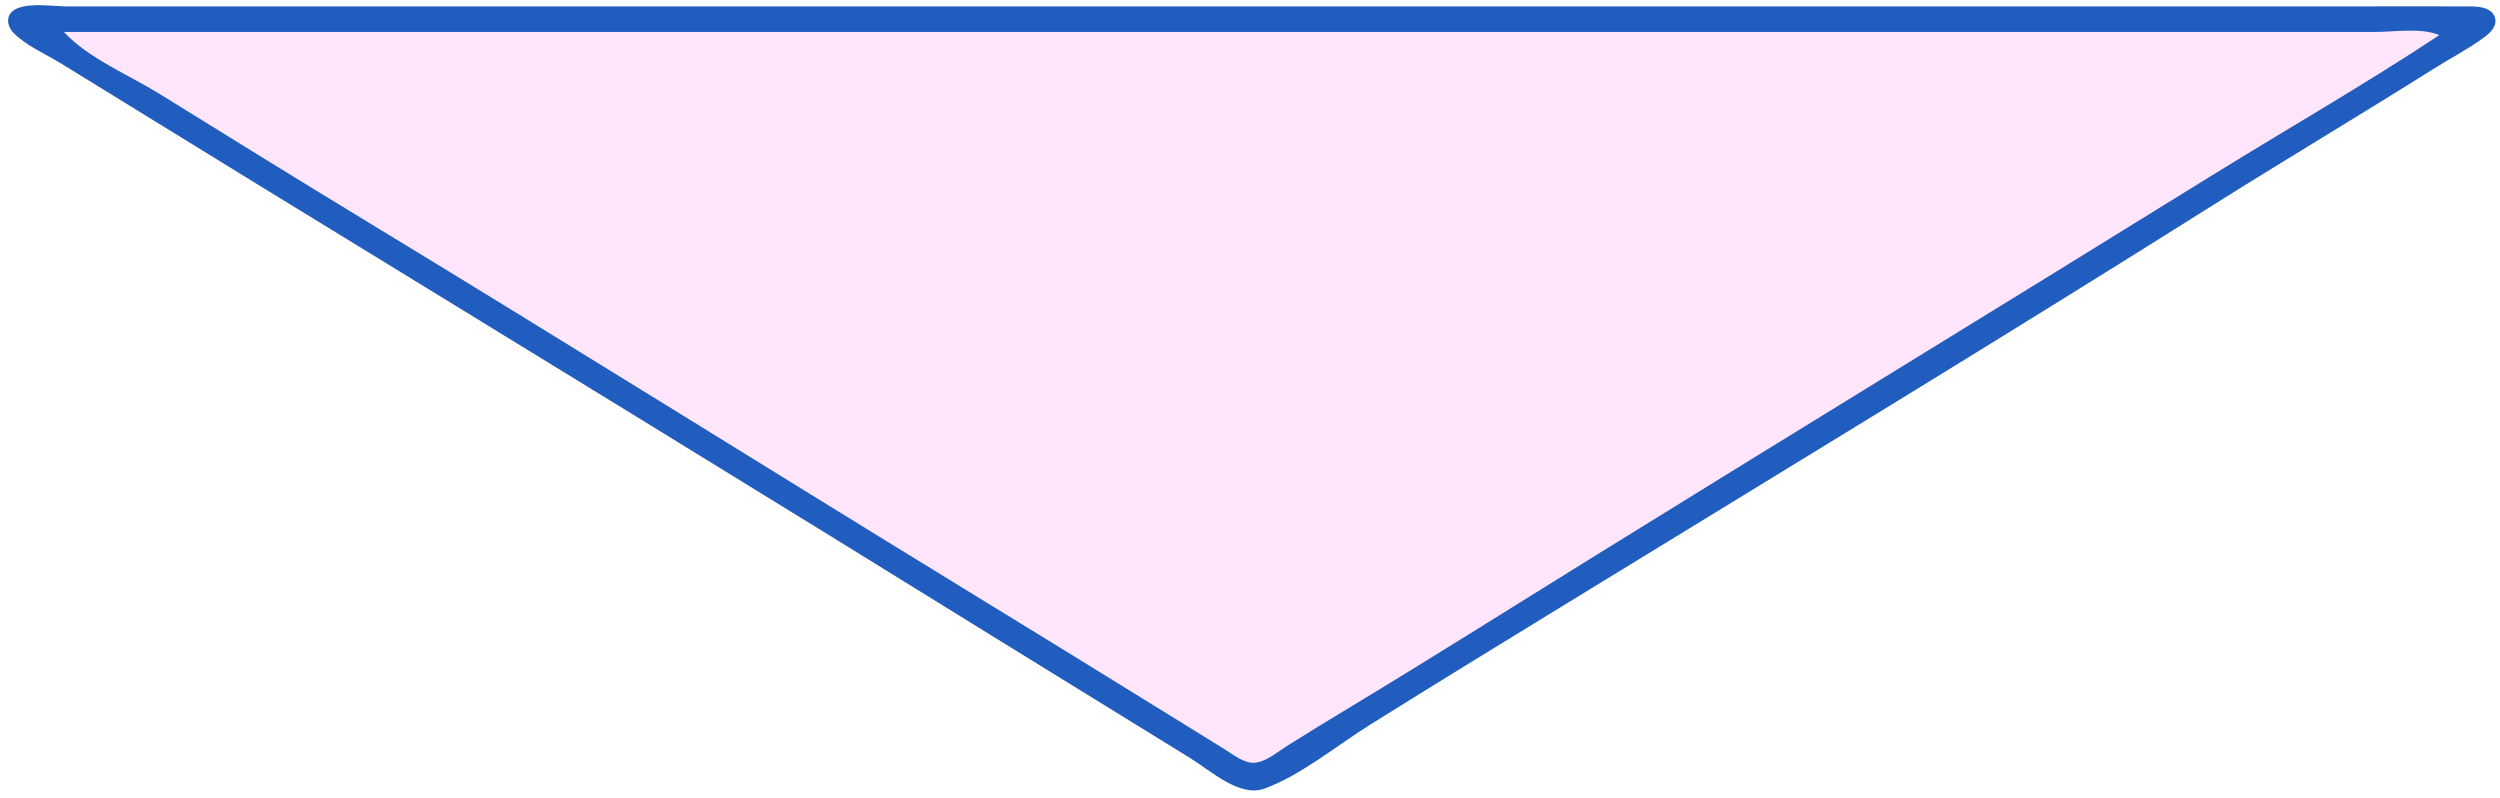 <?xml version="1.0" standalone="yes"?>
<svg xmlns="http://www.w3.org/2000/svg" width="783" height="250">
<path style="fill:#ffffff; stroke:none;" d="M0 0L0 250L783 250L783 0L0 0z"/>
<path style="fill:#215dbf; stroke:none;" d="M5.148 2.742C1.714 4.299 1.914 7.976 4.319 10.391C8.247 14.337 14.281 16.92 19 19.811L83 59.189C160.736 106.814 238.505 154.409 316 202.424L373 237.576C379.166 241.396 388.298 249.814 396 247.002C407.421 242.832 418.695 233.501 429 227.05C449.578 214.169 470.299 201.494 491 188.811C558.425 147.503 626.097 106.464 693 64.319C715.877 49.907 739.123 36.093 762 21.681C767.269 18.362 772.914 15.452 777.941 11.768C779.966 10.284 782.354 8.088 781.338 5.275C779.985 1.53 774.125 2.016 771 2.001C760.334 1.949 749.666 2 739 2L603 2L176 2L55 2L21 2C16.324 2 9.494 0.772 5.148 2.742z"/>
<path style="fill:#ffe6fd; stroke:none;" d="M20 10C27.627 18.261 40.452 23.509 50 29.424C70.96 42.411 91.923 55.407 113 68.203C175.882 106.38 238.272 145.38 301 183.811C323.025 197.305 345.043 210.82 367 224.424L384 234.95C386.589 236.568 389.763 239.147 393 238.883C396.533 238.594 400.105 235.505 403 233.681C409.616 229.514 416.306 225.439 423 221.399C448.492 206.014 473.689 190.107 499 174.424C563.246 134.617 627.754 95.231 692 55.424C715.946 40.587 740.507 26.545 764 11C758.293 8.605 750.154 10 744 10L700 10L548 10L20 10z"/>
</svg>
